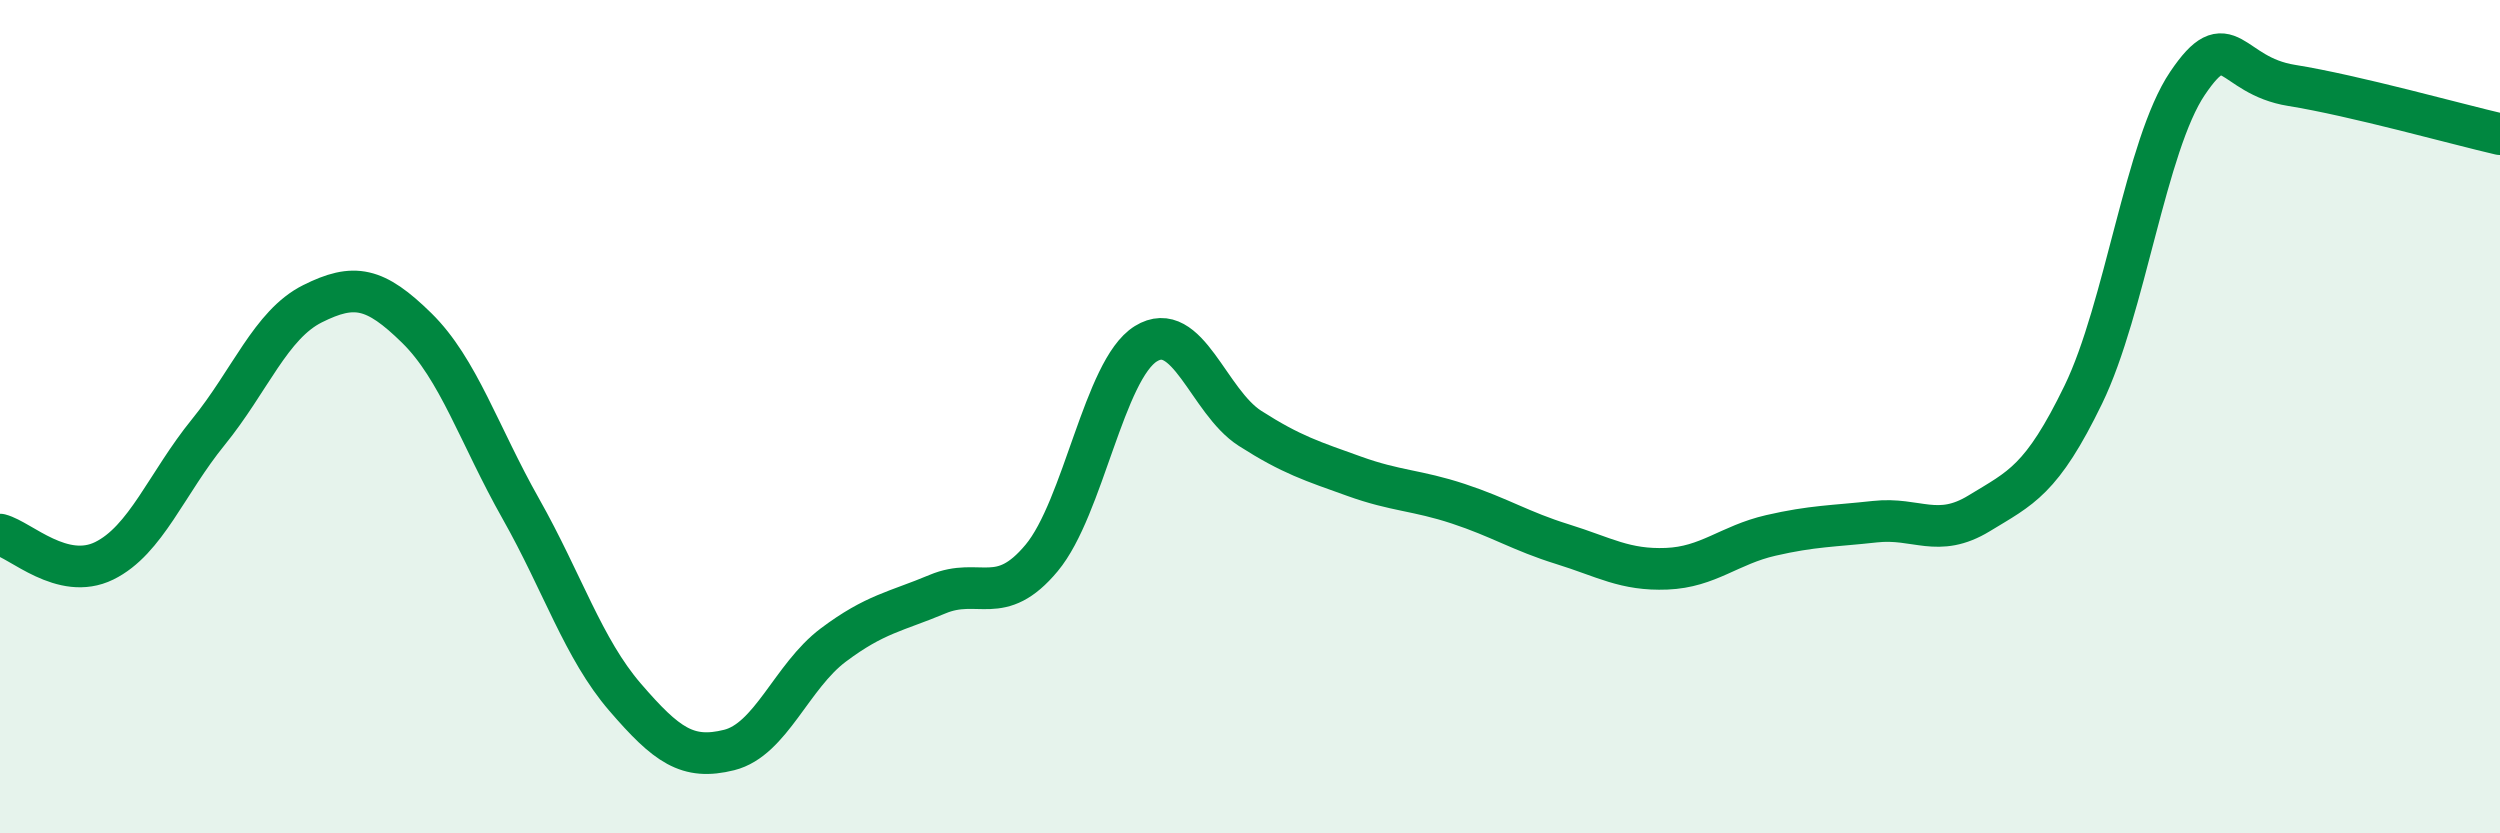
    <svg width="60" height="20" viewBox="0 0 60 20" xmlns="http://www.w3.org/2000/svg">
      <path
        d="M 0,12.83 C 0.5,12.96 1.5,13.95 2.5,13.46 C 3.5,12.97 4,11.6 5,10.37 C 6,9.14 6.5,7.79 7.5,7.29 C 8.5,6.79 9,6.89 10,7.87 C 11,8.85 11.5,10.44 12.5,12.21 C 13.5,13.98 14,15.57 15,16.73 C 16,17.89 16.5,18.25 17.5,18 C 18.5,17.75 19,16.23 20,15.48 C 21,14.73 21.5,14.68 22.5,14.26 C 23.5,13.84 24,14.59 25,13.39 C 26,12.19 26.5,8.87 27.5,8.25 C 28.5,7.63 29,9.64 30,10.28 C 31,10.92 31.5,11.07 32.5,11.43 C 33.5,11.79 34,11.76 35,12.09 C 36,12.42 36.5,12.75 37.5,13.06 C 38.5,13.37 39,13.69 40,13.65 C 41,13.61 41.5,13.08 42.5,12.85 C 43.5,12.62 44,12.63 45,12.52 C 46,12.41 46.5,12.93 47.5,12.32 C 48.5,11.71 49,11.53 50,9.47 C 51,7.41 51.5,3.48 52.5,2 C 53.5,0.52 53.5,1.81 55,2.05 C 56.5,2.29 59,2.99 60,3.22L60 20L0 20Z"
        fill="#008740"
        opacity="0.1"
        stroke-linecap="round"
        stroke-linejoin="round"
      />
      <path
        d="M 0,12.83 C 0.5,12.96 1.5,13.95 2.5,13.46 C 3.5,12.97 4,11.6 5,10.37 C 6,9.14 6.5,7.79 7.5,7.29 C 8.5,6.79 9,6.89 10,7.87 C 11,8.85 11.5,10.44 12.5,12.21 C 13.5,13.98 14,15.57 15,16.73 C 16,17.89 16.5,18.25 17.5,18 C 18.5,17.75 19,16.23 20,15.48 C 21,14.73 21.5,14.68 22.5,14.26 C 23.5,13.84 24,14.59 25,13.39 C 26,12.19 26.5,8.87 27.5,8.25 C 28.5,7.63 29,9.64 30,10.28 C 31,10.92 31.5,11.07 32.5,11.43 C 33.5,11.79 34,11.76 35,12.09 C 36,12.42 36.5,12.75 37.5,13.06 C 38.5,13.37 39,13.69 40,13.65 C 41,13.61 41.5,13.08 42.5,12.85 C 43.5,12.62 44,12.63 45,12.52 C 46,12.41 46.5,12.93 47.5,12.32 C 48.5,11.71 49,11.53 50,9.47 C 51,7.41 51.5,3.48 52.5,2 C 53.5,0.52 53.5,1.81 55,2.05 C 56.5,2.29 59,2.99 60,3.22"
        stroke="#008740"
        stroke-width="1"
        fill="none"
        stroke-linecap="round"
        stroke-linejoin="round"
      />
    </svg>
  